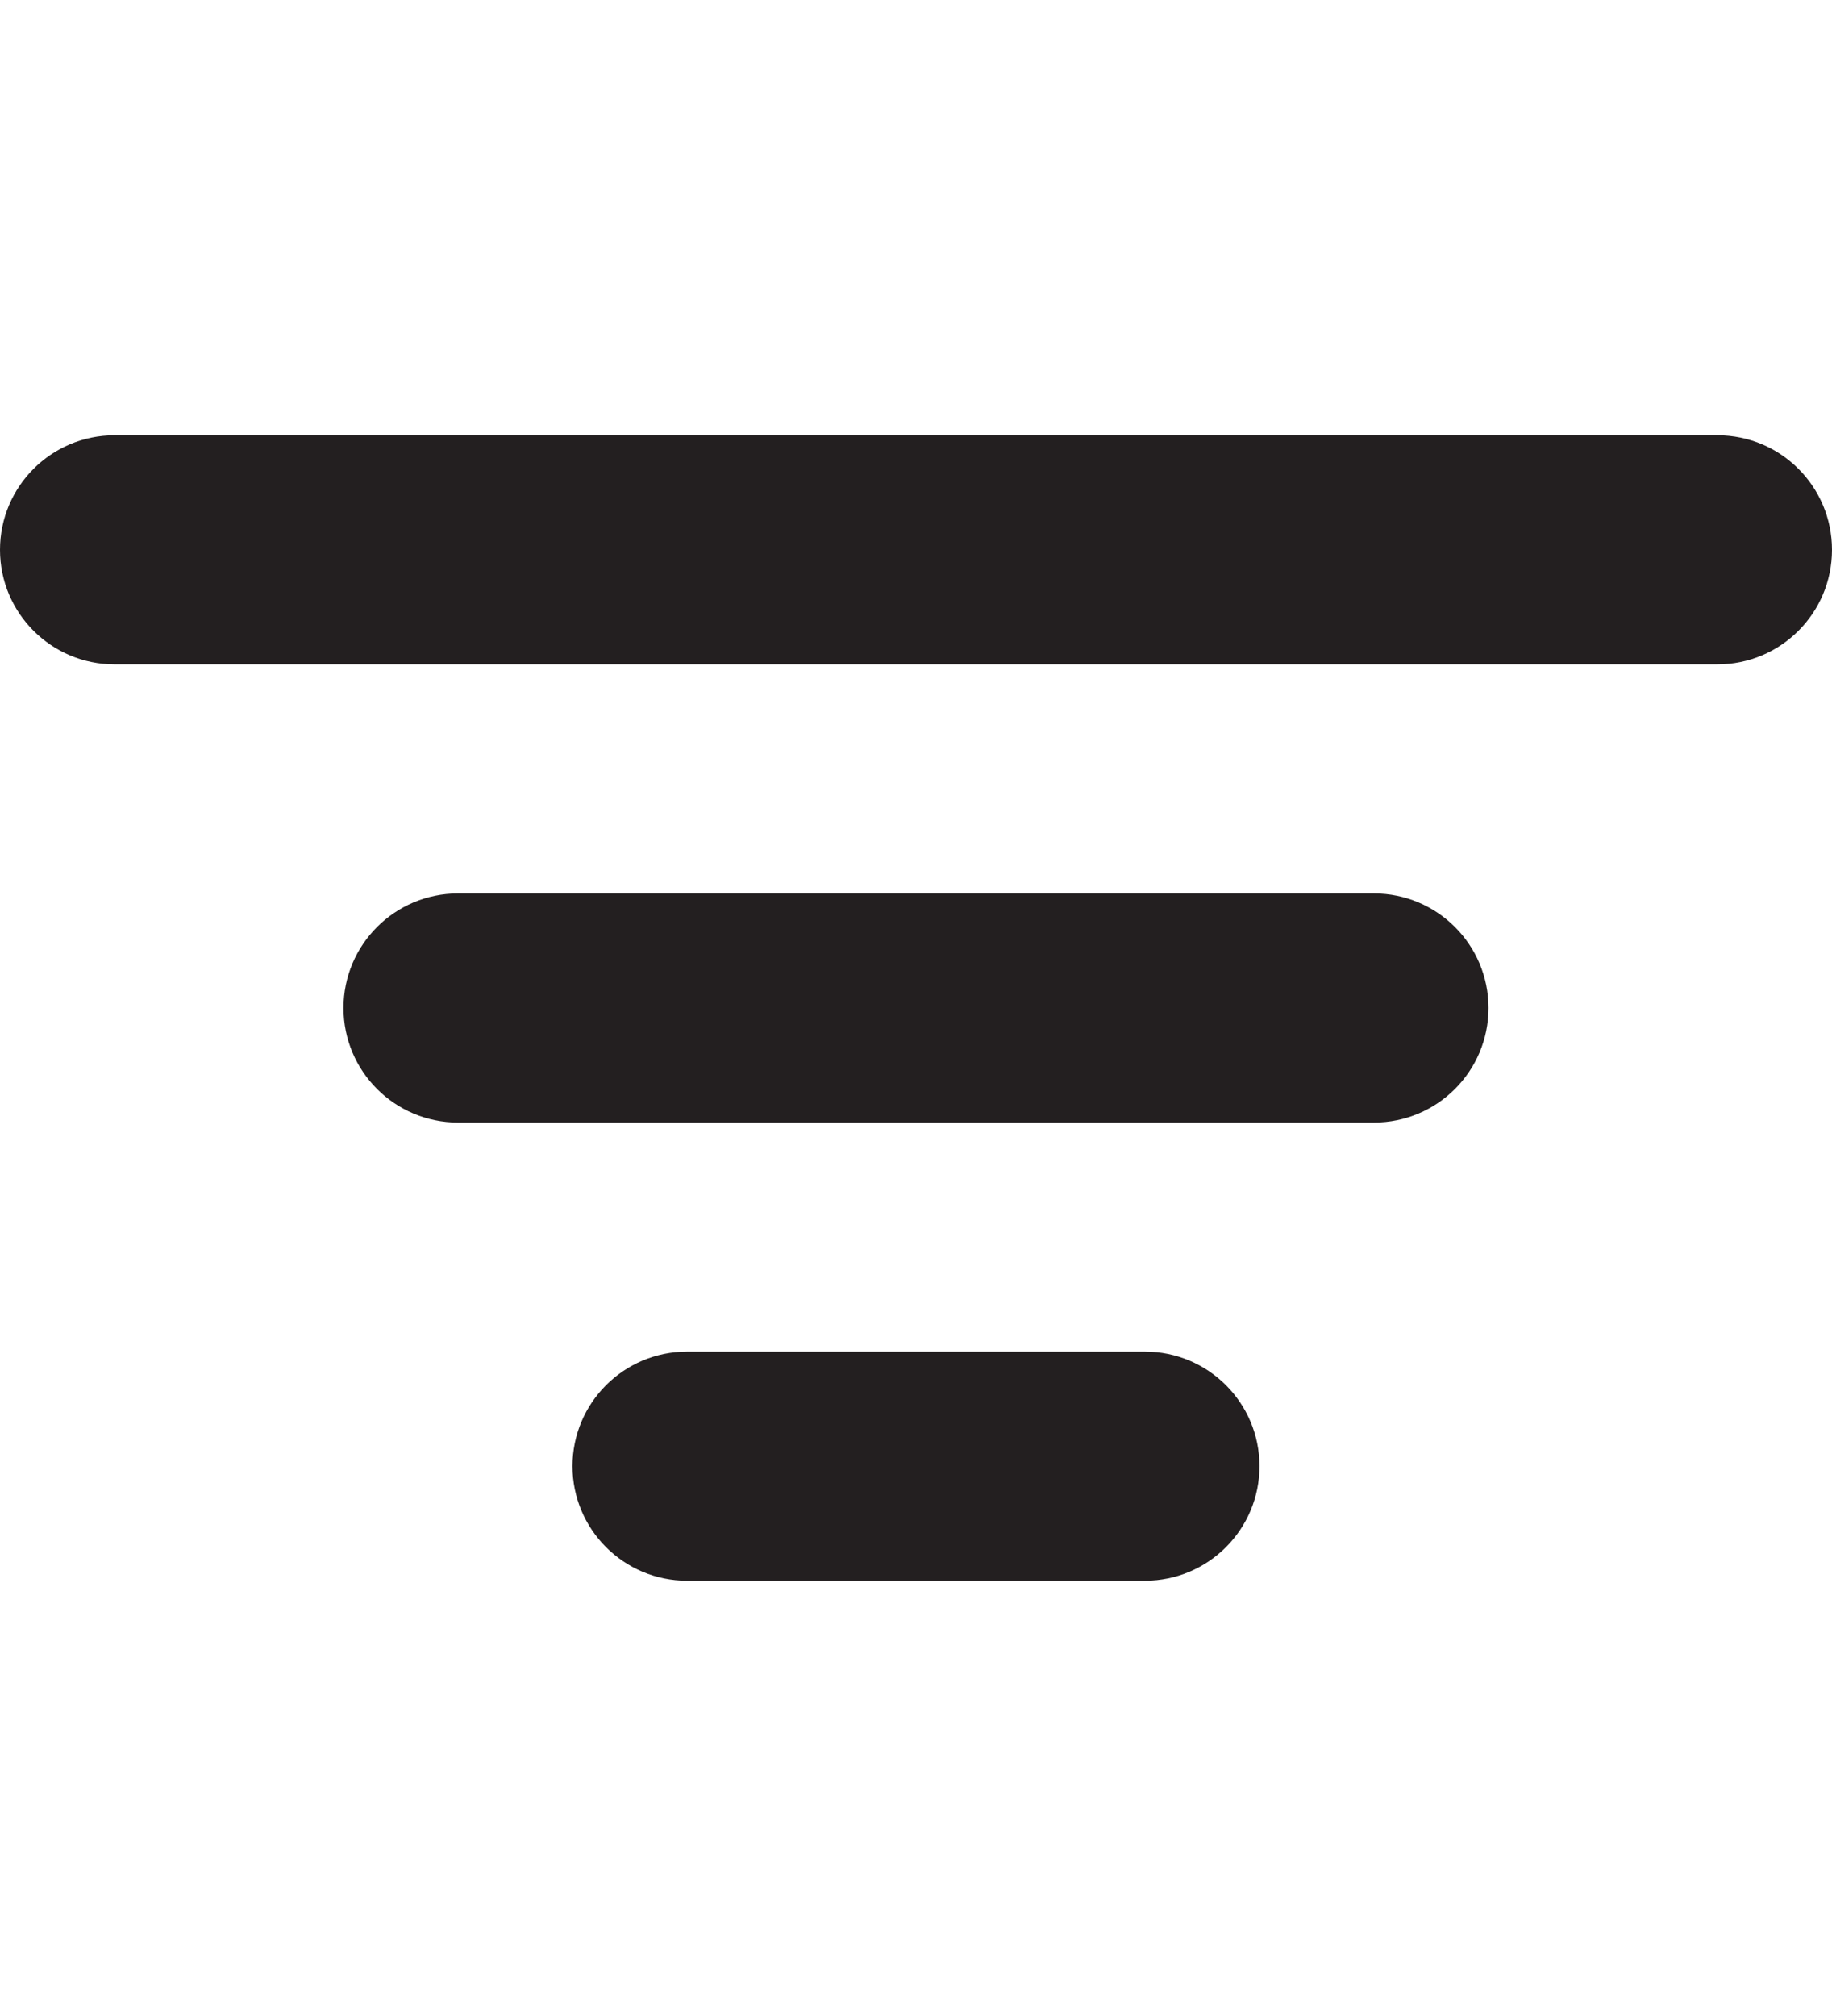 <svg width="10" height="11" viewBox="0 0 10 11" fill="none" xmlns="http://www.w3.org/2000/svg">
<path fill-rule="evenodd" clip-rule="evenodd" d="M0 3C0 2.655 0.28 2.375 0.625 2.375L9.375 2.375C9.72 2.375 10 2.655 10 3C10 3.345 9.72 3.625 9.375 3.625L0.625 3.625C0.28 3.625 0 3.345 0 3ZM1.875 5.5C1.875 5.155 2.155 4.875 2.5 4.875L7.5 4.875C7.845 4.875 8.125 5.155 8.125 5.5C8.125 5.845 7.845 6.125 7.5 6.125L2.5 6.125C2.155 6.125 1.875 5.845 1.875 5.5ZM3.75 7.375C3.405 7.375 3.125 7.655 3.125 8C3.125 8.345 3.405 8.625 3.75 8.625H6.25C6.595 8.625 6.875 8.345 6.875 8C6.875 7.655 6.595 7.375 6.25 7.375H3.75Z" fill="#231F20"/>
</svg>
